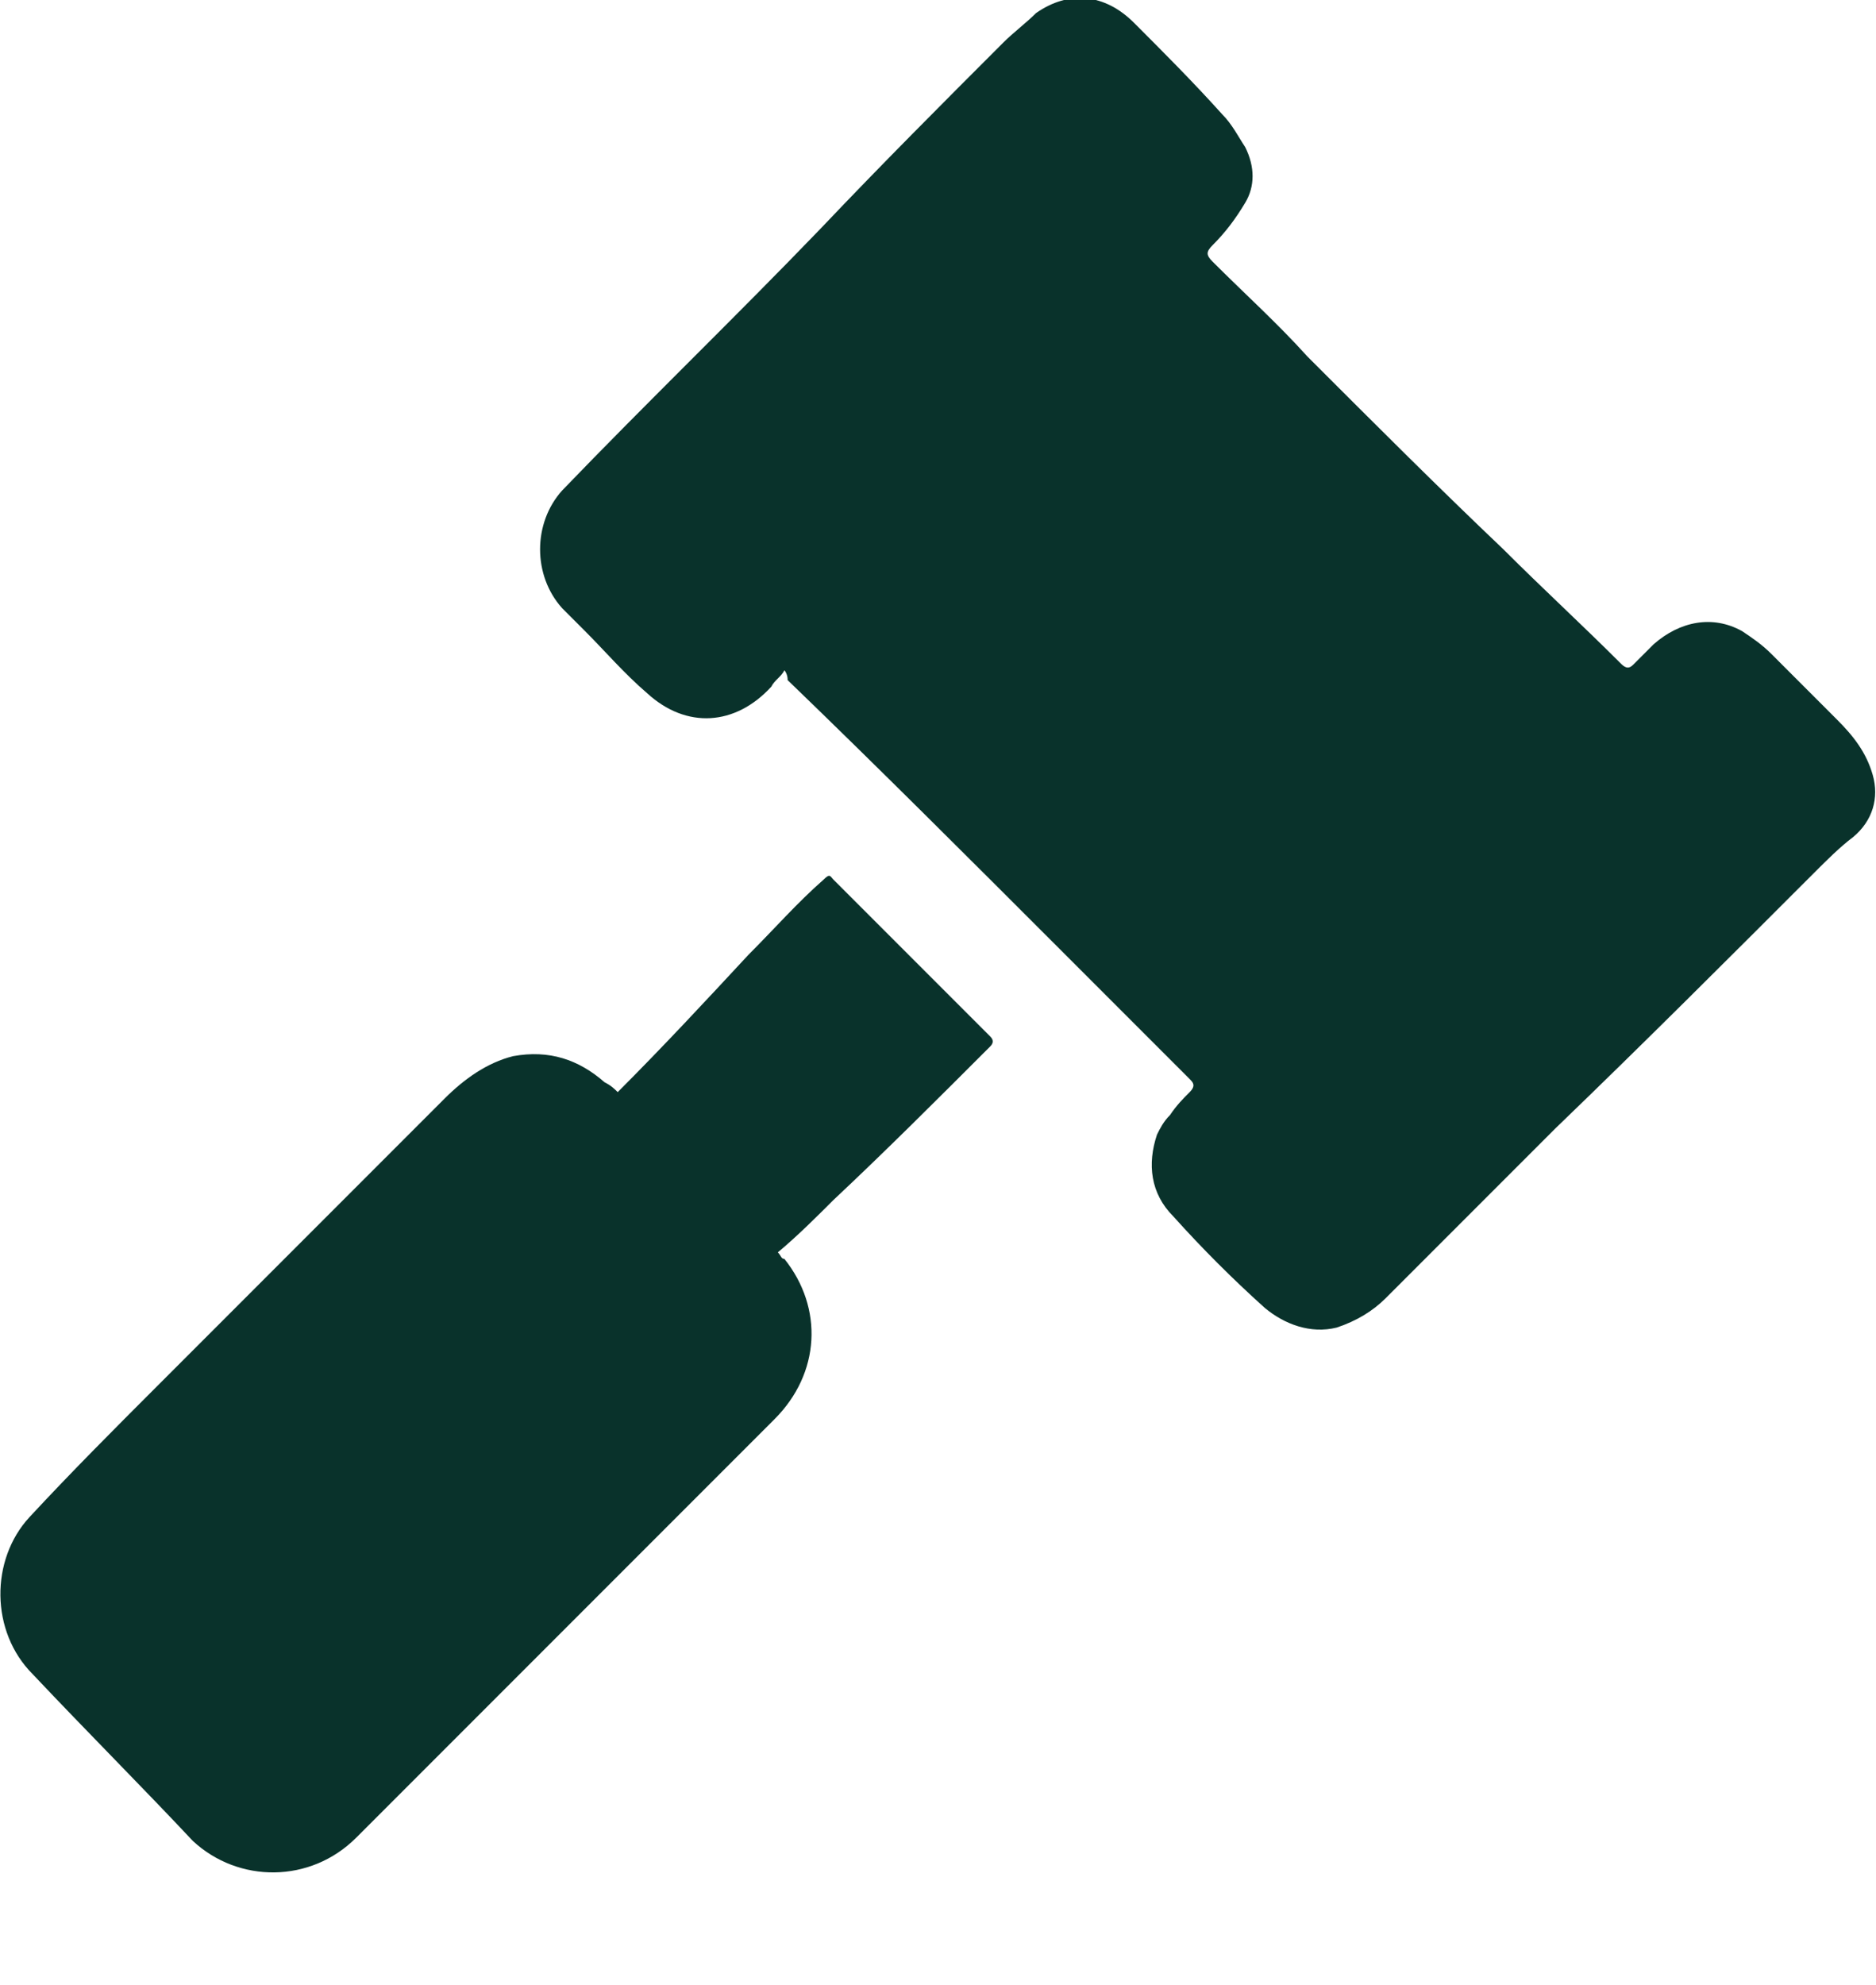 <?xml version="1.0" encoding="UTF-8"?> <!-- Generator: Adobe Illustrator 27.3.1, SVG Export Plug-In . SVG Version: 6.00 Build 0) --> <svg xmlns="http://www.w3.org/2000/svg" xmlns:xlink="http://www.w3.org/1999/xlink" version="1.1" id="Layer_1" x="0px" y="0px" viewBox="0 0 57.4 60.7" style="enable-background:new 0 0 57.4 60.7;" xml:space="preserve"> <style type="text/css"> .st0{fill:#09322B;} </style> <g> <g> <path class="st0" d="M134.6,17.4c-0.1,1.6-0.2,3.2-0.4,4.8c-0.3,2.4-0.7,4.8-1.3,7.1c-0.6,2-1.1,4-1.8,6c-0.8,2.3-1.9,4.4-3,6.6 c-1.2,2.2-2.6,4.3-4.2,6.2c-1.2,1.5-2.6,2.9-4,4.3c-1.5,1.5-3.2,2.9-5.1,4.1c-1.9,1.2-3.8,2.3-5.8,3.2c-1.8,0.7-3.6,0.7-5.3-0.1 c-3.3-1.5-6.3-3.5-9.1-5.8c-2.6-2.2-4.9-4.8-7-7.6c-2.6-3.6-4.6-7.6-6.1-11.8c-1.1-3.1-1.9-6.2-2.4-9.4c-0.3-2.1-0.5-4.1-0.7-6.2 c-0.1-1.1-0.1-2.2,0.2-3.3c0.6-2.3,2-3.9,4.2-4.9c2.1-1,4.2-1.8,6.3-2.7c3.2-1.4,6.4-2.7,9.6-4.1c2-0.9,4-1.7,6-2.6 c1.2-0.5,2.4-0.4,3.6,0.1c2.2,1,4.5,1.9,6.7,2.9c3.1,1.3,6.3,2.6,9.4,4c2.1,0.9,4.2,1.7,6.2,2.7c2.2,1.1,3.4,3,3.8,5.4 C134.5,16.6,134.5,17,134.6,17.4C134.5,17.4,134.5,17.4,134.6,17.4z M106.6,52.6c0.1-0.1,0.2-0.1,0.3-0.1c1.8-1,3.6-2,5.3-3.3 c2-1.5,3.8-3.3,5.5-5.2c2.2-2.6,4-5.5,5.4-8.6c1.4-3.2,2.5-6.5,3.2-9.9c0.5-2.6,0.8-5.2,0.9-7.9c0-0.3-0.1-0.4-0.3-0.5 c-0.4-0.2-0.8-0.4-1.2-0.6c-2.9-1.2-5.8-2.5-8.7-3.7c-2.7-1.1-5.4-2.3-8.1-3.4c-0.7-0.3-1.4-0.6-2.2-0.9 C106.6,23.1,106.6,37.8,106.6,52.6z"></path> </g> </g> <g> <g> <path class="st0" d="M30.6,150.2c0,7.3,0,14.6,0,22c0,1.2-0.1,2.3-0.7,3.3c-1,1.8-2.5,2.9-4.5,3.4c-3,0.6-6.5-1.3-7.2-5.1 c-0.1-0.4-0.1-0.4-0.5-0.3c-3.9,0.7-7.6-1.6-8.4-5.7c-0.2-1.2-0.1-2.3,0.2-3.5c0.1-0.2,0-0.3-0.2-0.3c-1.5-0.6-2.8-1.5-3.7-2.9 c-1.1-1.5-1.7-3.2-1.8-5c-0.1-3,1.1-5.5,3.3-7.4c0.4-0.4,0.9-0.6,1.4-0.9c0.2-0.1,0.2-0.2,0.1-0.4c-1.4-2.1-1.7-4.4-0.8-6.8 c0.9-2.2,2.5-3.7,4.9-4.3c0.2-0.1,0.3-0.1,0.2-0.4c-0.4-1.8-0.2-3.5,0.7-5.2c1-1.8,2.4-2.9,4.3-3.5c0.1,0,0.2-0.2,0.2-0.2 c0.3-2.1,1.5-3.7,3.3-4.7c2.3-1.2,5.1-0.8,7.1,1c1.1,1,1.8,2.3,2,3.8c0.1,0.4,0.1,0.8,0.1,1.2C30.6,135.5,30.6,142.8,30.6,150.2z"></path> <path class="st0" d="M55.9,147.5c1.9,0.9,3.3,2.3,4.2,4.1c1.3,2.7,1.3,5.3-0.1,8c-0.6,1.1-1.3,2.1-2.3,2.9 c-0.7,0.5-1.5,0.9-2.3,1.3c-0.2,0.1-0.3,0.2-0.2,0.4c0.2,0.7,0.4,1.4,0.4,2c0,2.5-1,4.4-3,5.9c-1.4,1-3,1.4-4.8,1.3 c-0.3,0-0.7-0.1-1-0.1c-0.2,0-0.2,0-0.3,0.2c-0.3,2.6-2.3,4.8-5.2,5.3c-3.1,0.5-6.5-1.7-7-5.2c-0.1-0.5-0.1-1-0.1-1.5 c0-14.6,0-29.2,0-43.8c0-1.9,0.5-3.6,1.9-5c1.3-1.3,2.9-2,4.8-1.8c2.6,0.2,4.7,2,5.5,4.5c0.1,0.3,0.1,0.6,0.2,0.9 c0,0.1,0.1,0.2,0.2,0.2c0.3,0.1,0.7,0.2,1.1,0.4c2.4,1.2,3.8,3,4.2,5.7c0.1,0.9,0.1,1.7-0.2,2.6c-0.1,0.3,0,0.3,0.3,0.4 c1.1,0.3,2,0.7,2.9,1.5c1.3,1.2,2.2,2.6,2.5,4.4c0.2,1.5-0.1,3-0.8,4.3c-0.2,0.3-0.4,0.7-0.6,1C56,147.4,56,147.5,55.9,147.5z"></path> </g> </g> <g> <path class="st0" d="M24,20.5c-0.1,0.2-0.3,0.3-0.4,0.5c-1.1,1.2-2.6,1.3-3.8,0.2c-0.7-0.6-1.3-1.3-1.9-1.9 c-0.2-0.2-0.5-0.5-0.7-0.7c-0.9-1-0.9-2.6,0-3.6c2.6-2.7,5.3-5.3,7.9-8C27,5,28.8,3.2,30.7,1.3c0.3-0.3,0.7-0.6,1-0.9 c1-0.7,2.1-0.6,3,0.3c0.9,0.9,1.8,1.8,2.7,2.8c0.3,0.3,0.5,0.7,0.7,1c0.3,0.6,0.3,1.2,0,1.7c-0.3,0.5-0.6,0.9-1,1.3 c-0.2,0.2-0.2,0.3,0,0.5c1,1,2,1.9,2.9,2.9c2,2,4,4,6,5.9c1.2,1.2,2.4,2.3,3.6,3.5c0.2,0.2,0.3,0.1,0.4,0c0.2-0.2,0.4-0.4,0.6-0.6 c0.8-0.7,1.8-0.9,2.7-0.4c0.3,0.2,0.6,0.4,0.9,0.7c0.7,0.7,1.3,1.3,2,2c0.5,0.5,0.9,1,1.1,1.7c0.2,0.7,0,1.4-0.6,1.9 c-0.4,0.3-0.8,0.7-1.2,1.1c-2.6,2.6-5.2,5.2-7.9,7.8c-1.7,1.7-3.5,3.5-5.2,5.2c-0.4,0.4-0.9,0.7-1.5,0.9c-0.8,0.2-1.6-0.1-2.2-0.6 c-1-0.9-1.9-1.8-2.8-2.8c-0.7-0.7-0.8-1.6-0.5-2.5c0.1-0.2,0.2-0.4,0.4-0.6c0.2-0.3,0.4-0.5,0.6-0.7c0.2-0.2,0.1-0.3,0-0.4 c-1.3-1.3-2.7-2.7-4-4c-2.7-2.7-5.5-5.5-8.3-8.2C24.1,20.6,24,20.5,24,20.5z"></path> <path class="st0" d="M18.9,33.4c1.4-1.4,2.7-2.8,4-4.2c0.8-0.8,1.5-1.6,2.3-2.3c0.2-0.2,0.2-0.1,0.3,0c0.6,0.6,1.1,1.1,1.7,1.7 c1,1,2.1,2.1,3.1,3.1c0.1,0.1,0.1,0.2,0,0.3c-1.6,1.6-3.2,3.2-4.8,4.7c-0.5,0.5-1.1,1.1-1.7,1.6c0.1,0.1,0.1,0.2,0.2,0.2 c1.2,1.5,1.1,3.5-0.3,4.9c-4.3,4.3-8.5,8.5-12.8,12.8c-1.4,1.4-3.6,1.4-5,0.1C4.4,54.7,2.7,53,1,51.2c-1.3-1.3-1.3-3.5-0.1-4.8 c1.3-1.4,2.6-2.7,3.9-4c2.9-2.9,5.9-5.9,8.8-8.8c0.6-0.6,1.3-1.1,2.1-1.3c1.1-0.2,2,0.1,2.8,0.8C18.7,33.2,18.8,33.3,18.9,33.4z"></path> </g> </svg> 
